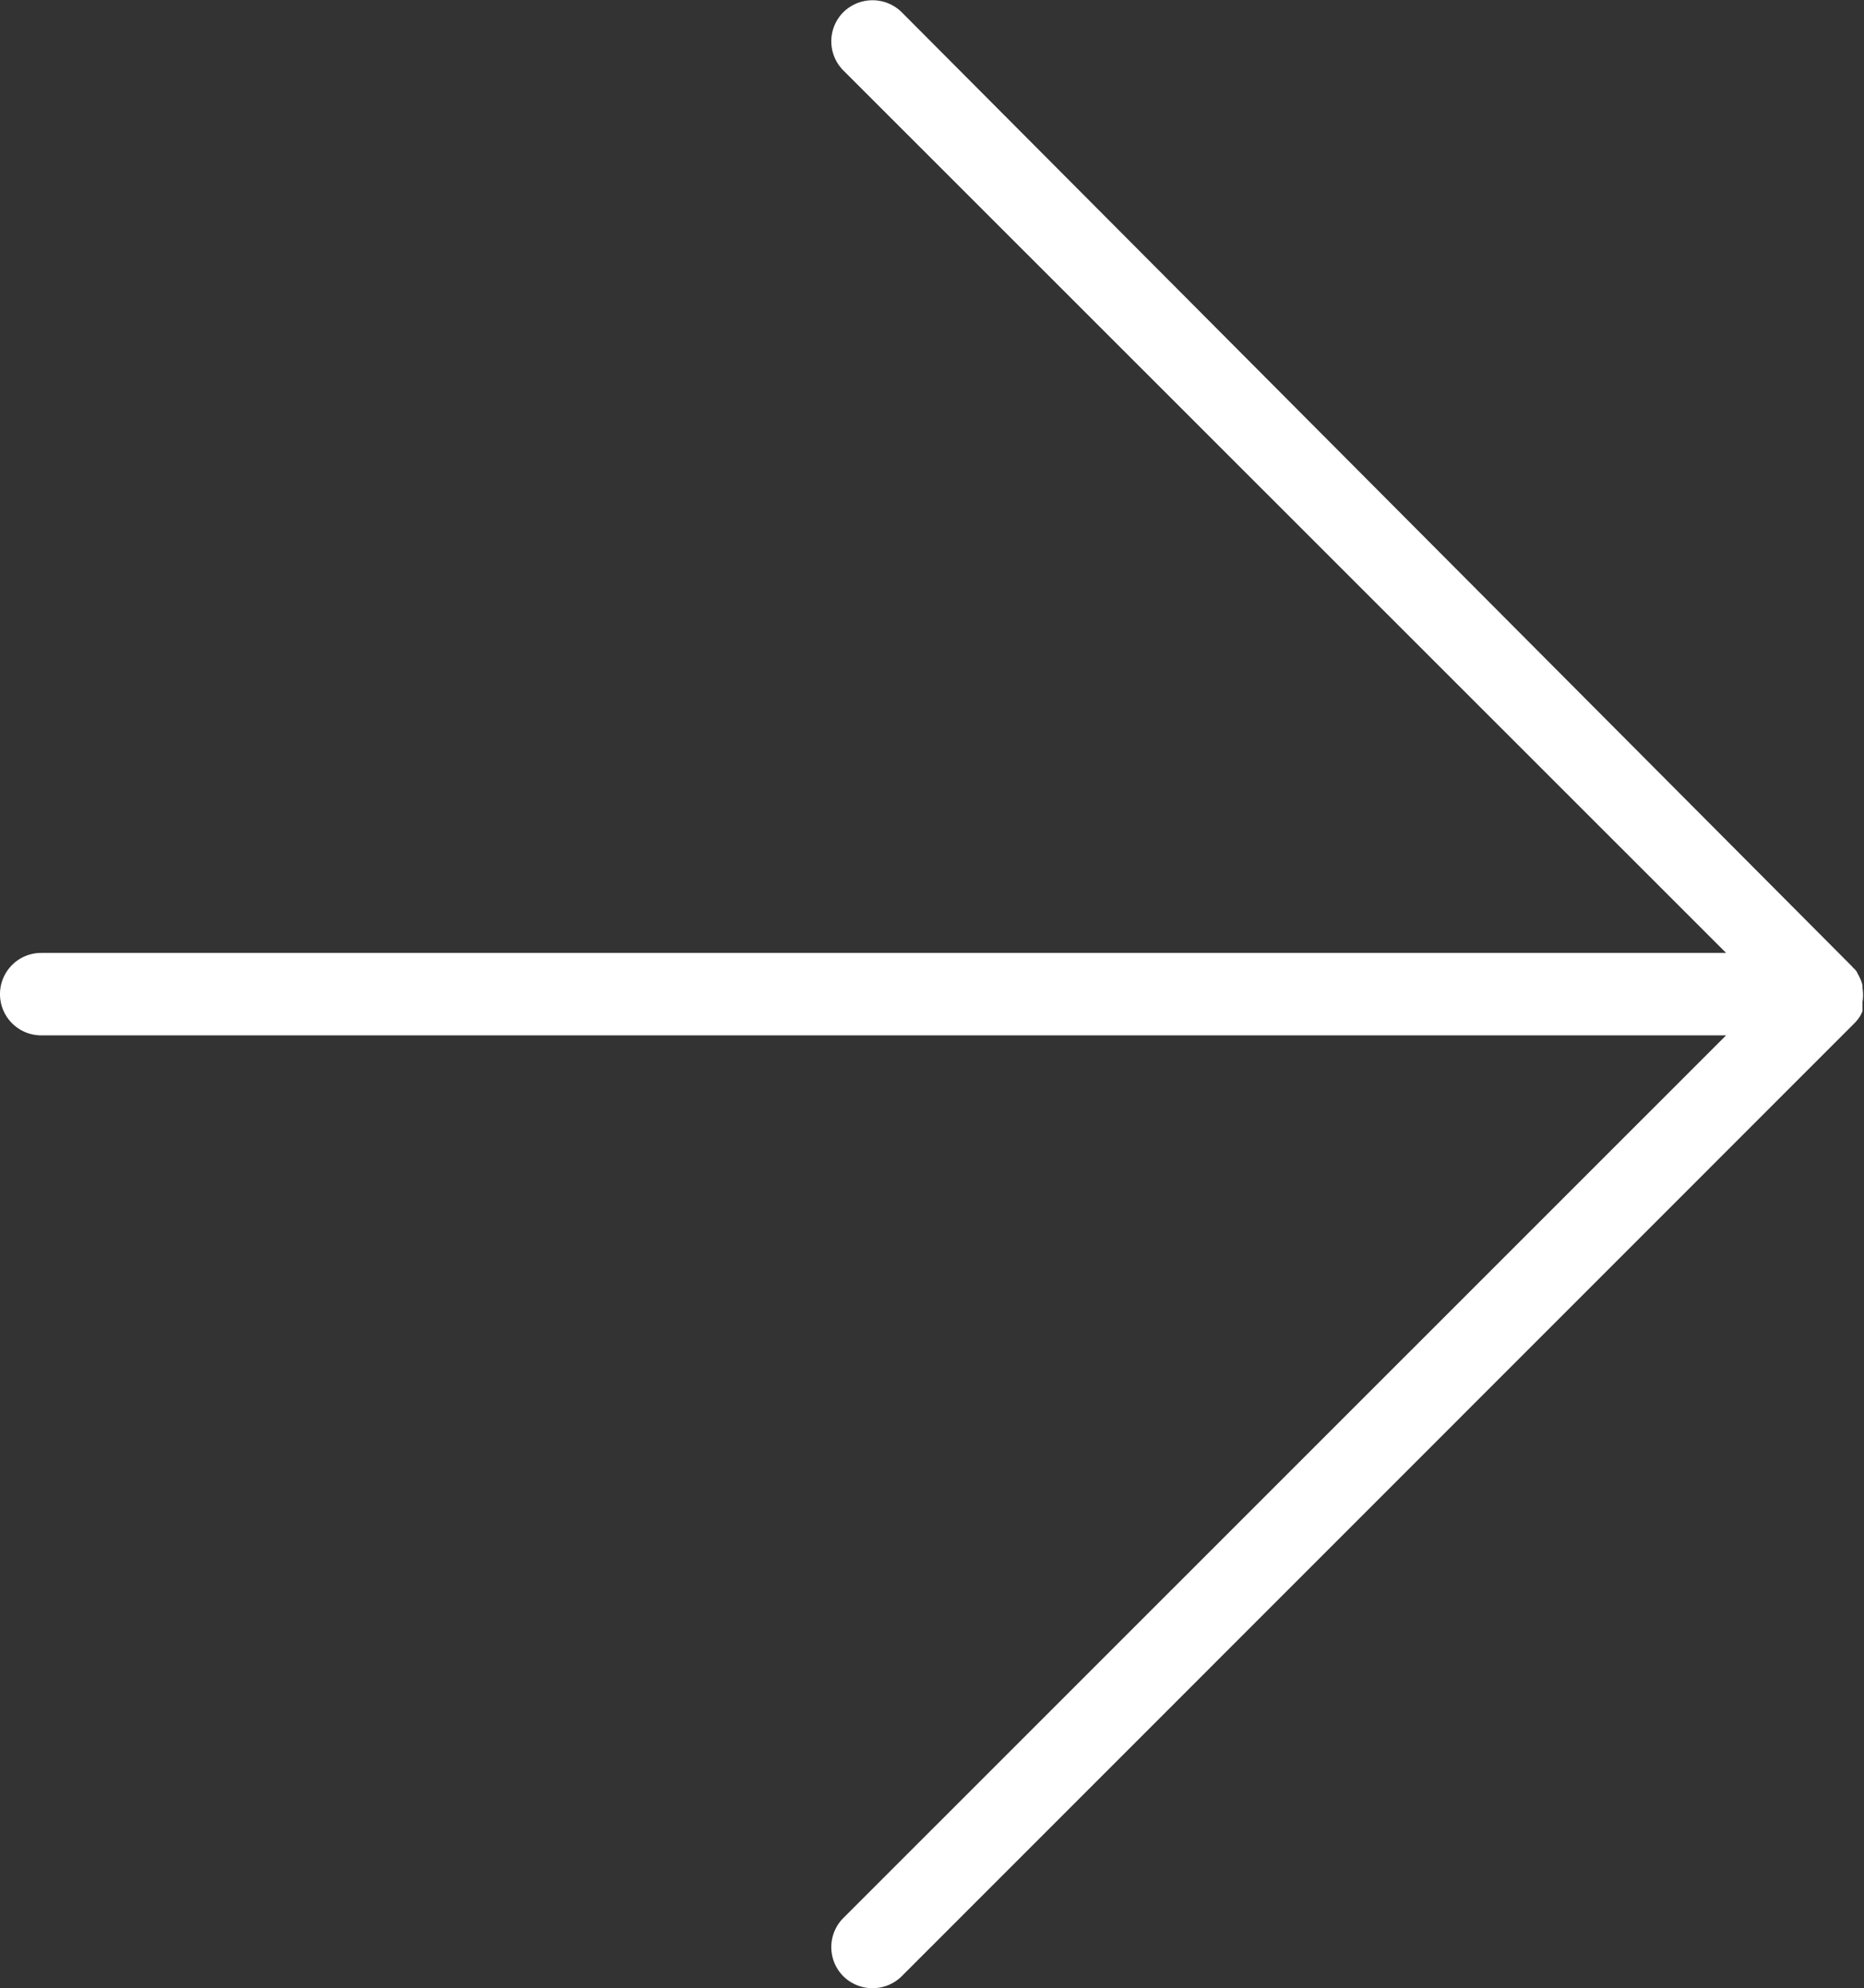 <?xml version="1.0" encoding="UTF-8"?> <svg xmlns="http://www.w3.org/2000/svg" viewBox="0 0 99.03 105.61"><rect x="0" y="0" width="99.03" height="105.61" fill="#333333" stroke="none"/><defs><style>.cls-1{fill:#fff;stroke:#fff;stroke-miterlimit:10;}</style></defs><g id="Слой_2" data-name="Слой 2"><g id="Слой_1-2" data-name="Слой 1"><g id="Слой_2-2" data-name="Слой 2"><g id="OBJECTS"><path class="cls-1" d="M47.55,104.63,98.17,54a1.71,1.71,0,0,0,.21-.26.83.83,0,0,0,.07-.13l0-.11v-.31a1.83,1.83,0,0,0,0-.66v-.12a1.18,1.18,0,0,0-.07-.2l-.06-.13-.09-.16c0-.06-.1-.12-.15-.18l-.06-.07L47.55,1a1.71,1.71,0,0,0-2.39,0,1.69,1.69,0,0,0,0,2.39L92.91,51.12H2.19a1.69,1.69,0,1,0,0,3.38H92.91L45.16,102.24a1.69,1.69,0,0,0,0,2.39A1.71,1.71,0,0,0,47.55,104.63Z"></path></g></g></g></g></svg> 